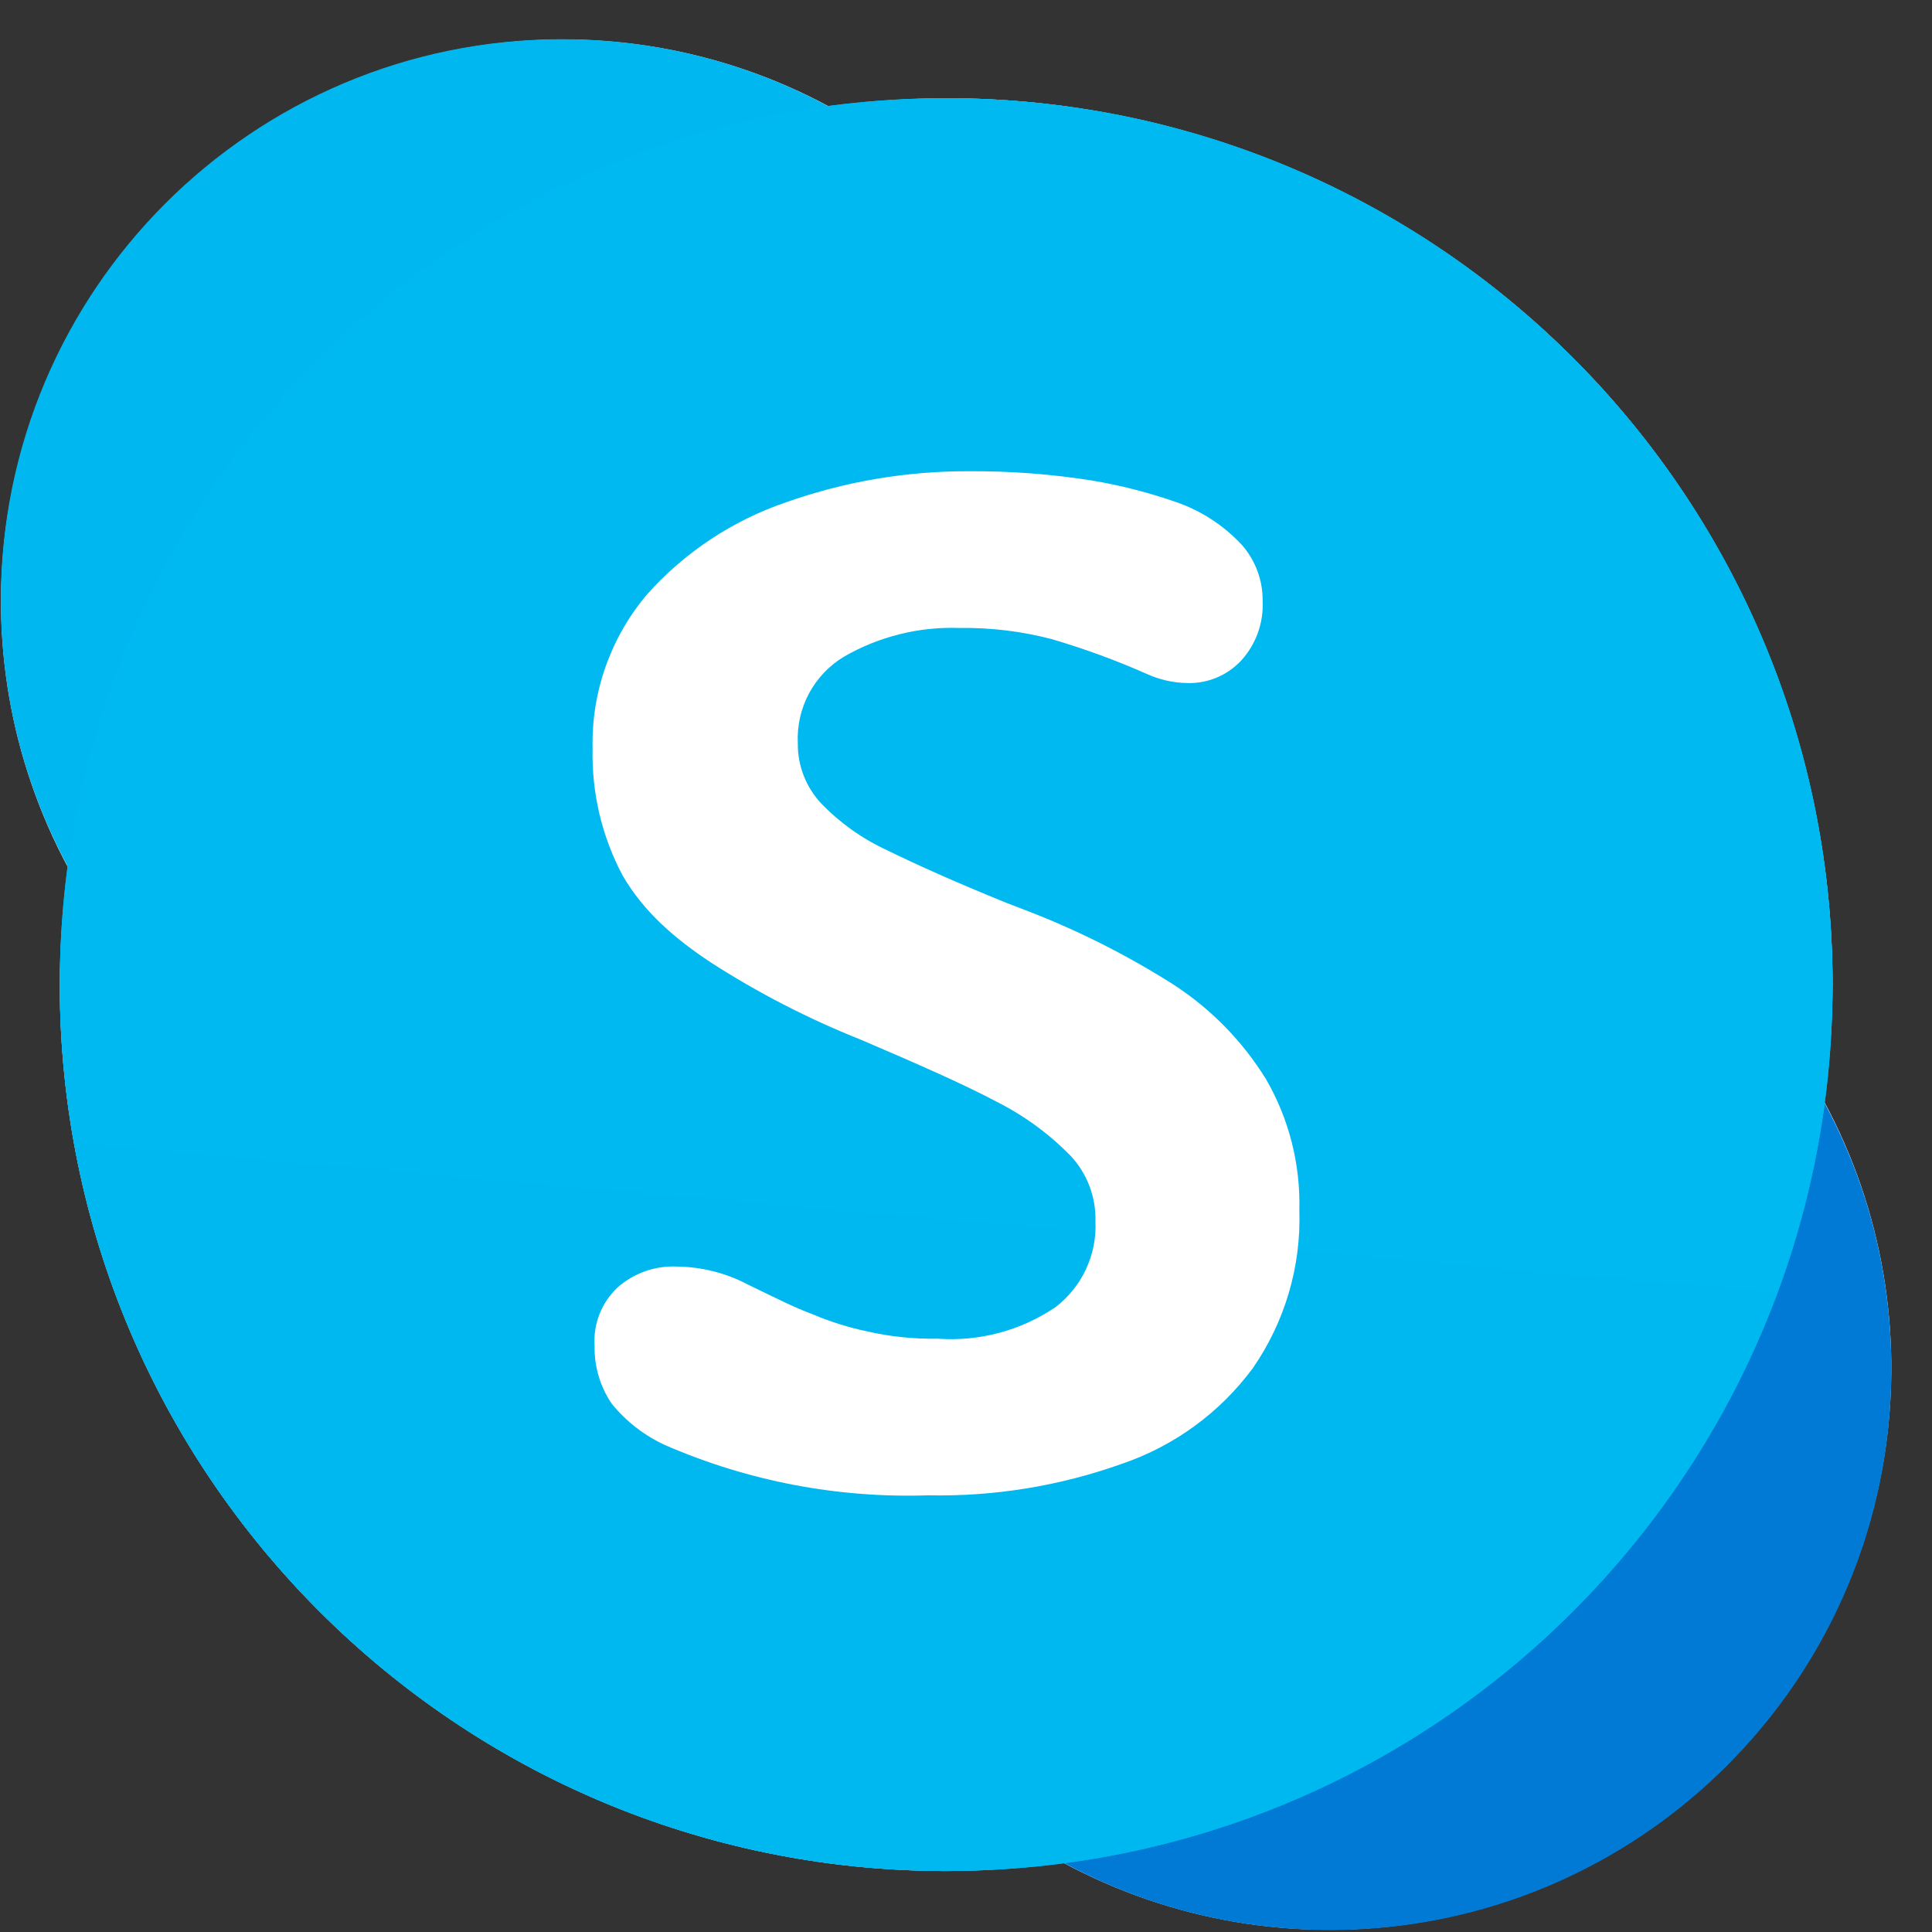 <svg width="37" height="37" viewBox="0 0 37 37" fill="none" xmlns="http://www.w3.org/2000/svg">
<rect x="0" y="0" width="37" height="37" fill="#333333" stroke="none"/>
<g clip-path="url(#clip0_611_2212)">
<path d="M34.932 21.092C35.038 20.351 35.093 19.604 35.096 18.857C35.096 14.354 33.307 10.037 30.124 6.853C26.94 3.67 22.622 1.881 18.12 1.881C17.372 1.884 16.626 1.939 15.885 2.044C11.701 -0.211 6.533 0.547 3.171 3.908C-0.19 7.269 -0.947 12.437 1.308 16.622C1.202 17.362 1.148 18.109 1.145 18.857C1.145 28.232 8.745 35.832 18.12 35.832C18.868 35.829 19.615 35.775 20.355 35.669C24.54 37.924 29.708 37.167 33.069 33.805C36.43 30.444 37.188 25.276 34.932 21.092Z" fill="white"/>
<path d="M10.764 22.247C16.699 22.247 21.511 17.435 21.511 11.499C21.511 5.563 16.699 0.751 10.764 0.751C4.828 0.751 0.016 5.563 0.016 11.499C0.016 17.435 4.828 22.247 10.764 22.247Z" fill="url(#paint0_linear_611_2212)"/>
<path d="M25.474 36.962C31.41 36.962 36.222 32.15 36.222 26.214C36.222 20.278 31.41 15.466 25.474 15.466C19.539 15.466 14.727 20.278 14.727 26.214C14.727 32.15 19.539 36.962 25.474 36.962Z" fill="url(#paint1_linear_611_2212)"/>
<mask id="mask0_611_2212" style="mask-type:luminance" maskUnits="userSpaceOnUse" x="0" y="0" width="37" height="37">
<path d="M25.478 15.466C23.556 15.466 21.67 15.982 20.016 16.96C22.782 12.295 21.644 6.3 17.361 2.973C13.077 -0.354 6.987 0.027 3.152 3.863C-0.683 7.698 -1.065 13.788 2.262 18.072C5.589 22.355 11.584 23.493 16.249 20.727C13.772 24.925 14.43 30.264 17.852 33.735C21.275 37.206 26.604 37.939 30.837 35.521C35.069 33.104 37.145 28.14 35.893 23.429C34.642 18.718 30.377 15.44 25.503 15.441L25.478 15.466Z" fill="white"/>
</mask>
<g mask="url(#mask0_611_2212)">
<path d="M17.779 39.712C28.87 39.712 37.862 30.72 37.862 19.628C37.862 8.537 28.87 -0.455 17.779 -0.455C6.687 -0.455 -2.305 8.537 -2.305 19.628C-2.305 30.72 6.687 39.712 17.779 39.712Z" fill="url(#paint2_radial_611_2212)"/>
</g>
<path d="M18.12 35.832C27.495 35.832 35.096 28.232 35.096 18.856C35.096 9.481 27.495 1.881 18.12 1.881C8.745 1.881 1.145 9.481 1.145 18.856C1.145 28.232 8.745 35.832 18.12 35.832Z" fill="url(#paint3_linear_611_2212)"/>
<path d="M18.12 35.832C27.495 35.832 35.096 28.232 35.096 18.856C35.096 9.481 27.495 1.881 18.12 1.881C8.745 1.881 1.145 9.481 1.145 18.856C1.145 28.232 8.745 35.832 18.12 35.832Z" fill="url(#paint4_linear_611_2212)"/>
<path d="M11.927 16.772C11.527 16.024 11.329 15.184 11.349 14.336C11.323 13.264 11.69 12.22 12.379 11.398C13.104 10.58 14.03 9.966 15.066 9.615C16.191 9.218 17.376 9.019 18.569 9.025C19.351 9.02 20.132 9.079 20.904 9.201C21.455 9.293 21.997 9.432 22.524 9.615C23.003 9.781 23.434 10.061 23.779 10.431C24.043 10.729 24.186 11.114 24.181 11.511C24.191 11.72 24.159 11.928 24.088 12.124C24.017 12.32 23.908 12.5 23.767 12.654C23.635 12.794 23.475 12.905 23.298 12.978C23.12 13.052 22.929 13.087 22.737 13.081C22.468 13.077 22.203 13.017 21.959 12.905C21.367 12.643 20.759 12.421 20.138 12.239C19.561 12.088 18.965 12.017 18.368 12.026C17.594 12 16.828 12.191 16.158 12.579C15.876 12.75 15.645 12.995 15.49 13.286C15.336 13.578 15.263 13.906 15.279 14.236C15.274 14.665 15.437 15.079 15.731 15.391C16.091 15.763 16.517 16.065 16.987 16.282C17.502 16.534 18.242 16.873 19.297 17.3L19.623 17.425C20.619 17.805 21.574 18.284 22.474 18.856C23.19 19.321 23.795 19.938 24.244 20.665C24.686 21.426 24.907 22.296 24.884 23.176C24.92 24.254 24.607 25.315 23.993 26.202C23.362 27.055 22.486 27.694 21.482 28.035C20.294 28.459 19.039 28.663 17.778 28.637C16.053 28.695 14.338 28.369 12.755 27.683C12.35 27.501 11.993 27.226 11.713 26.88C11.493 26.554 11.379 26.168 11.387 25.775C11.373 25.568 11.405 25.36 11.481 25.167C11.557 24.974 11.675 24.8 11.826 24.657C12.14 24.38 12.55 24.235 12.969 24.256C13.437 24.262 13.897 24.378 14.312 24.595C14.827 24.846 15.229 25.047 15.568 25.172C15.904 25.314 16.253 25.423 16.61 25.498C17.051 25.599 17.502 25.645 17.953 25.637C18.753 25.696 19.549 25.483 20.213 25.034C20.464 24.842 20.665 24.592 20.798 24.306C20.932 24.019 20.994 23.705 20.979 23.389C20.991 22.924 20.82 22.473 20.502 22.134C20.093 21.716 19.618 21.368 19.096 21.104C18.481 20.777 17.602 20.388 16.485 19.911C15.48 19.511 14.518 19.015 13.609 18.43C12.93 17.978 12.338 17.477 11.927 16.772Z" fill="white"/>
</g>
<defs>
<linearGradient id="paint0_linear_611_2212" x1="906.557" y1="13.305" x2="1243.05" y2="2137.77" gradientUnits="userSpaceOnUse">
<stop offset="0.01" stop-color="#00B7F0"/>
<stop offset="0.34" stop-color="#009DE5"/>
<stop offset="0.76" stop-color="#0082D9"/>
<stop offset="1" stop-color="#0078D4"/>
</linearGradient>
<linearGradient id="paint1_linear_611_2212" x1="157.867" y1="1627.65" x2="2021.16" y2="552.861" gradientUnits="userSpaceOnUse">
<stop stop-color="#0078D4"/>
<stop offset="0.37" stop-color="#007AD5"/>
<stop offset="0.57" stop-color="#0082D9"/>
<stop offset="0.74" stop-color="#0090DF"/>
<stop offset="0.88" stop-color="#00A3E7"/>
<stop offset="1" stop-color="#00BCF2"/>
</linearGradient>
<radialGradient id="paint2_radial_611_2212" cx="0" cy="0" r="1" gradientUnits="userSpaceOnUse" gradientTransform="translate(1947.34 2007.87) scale(2009.17)">
<stop/>
<stop offset="1" stop-opacity="0"/>
</radialGradient>
<linearGradient id="paint3_linear_611_2212" x1="1034.48" y1="549.309" x2="2732.04" y2="3489.92" gradientUnits="userSpaceOnUse">
<stop stop-color="#00B7F0"/>
<stop offset="1" stop-color="#007CC1"/>
</linearGradient>
<linearGradient id="paint4_linear_611_2212" x1="1550.54" y1="3390.72" x2="1846.87" y2="8.162" gradientUnits="userSpaceOnUse">
<stop stop-color="#0078D4"/>
<stop offset="1" stop-color="#00BCF2"/>
</linearGradient>
<clipPath id="clip0_611_2212">
<rect width="36.255" height="36.255" fill="white" transform="translate(0 0.711)"/>
</clipPath>
</defs>
</svg>
